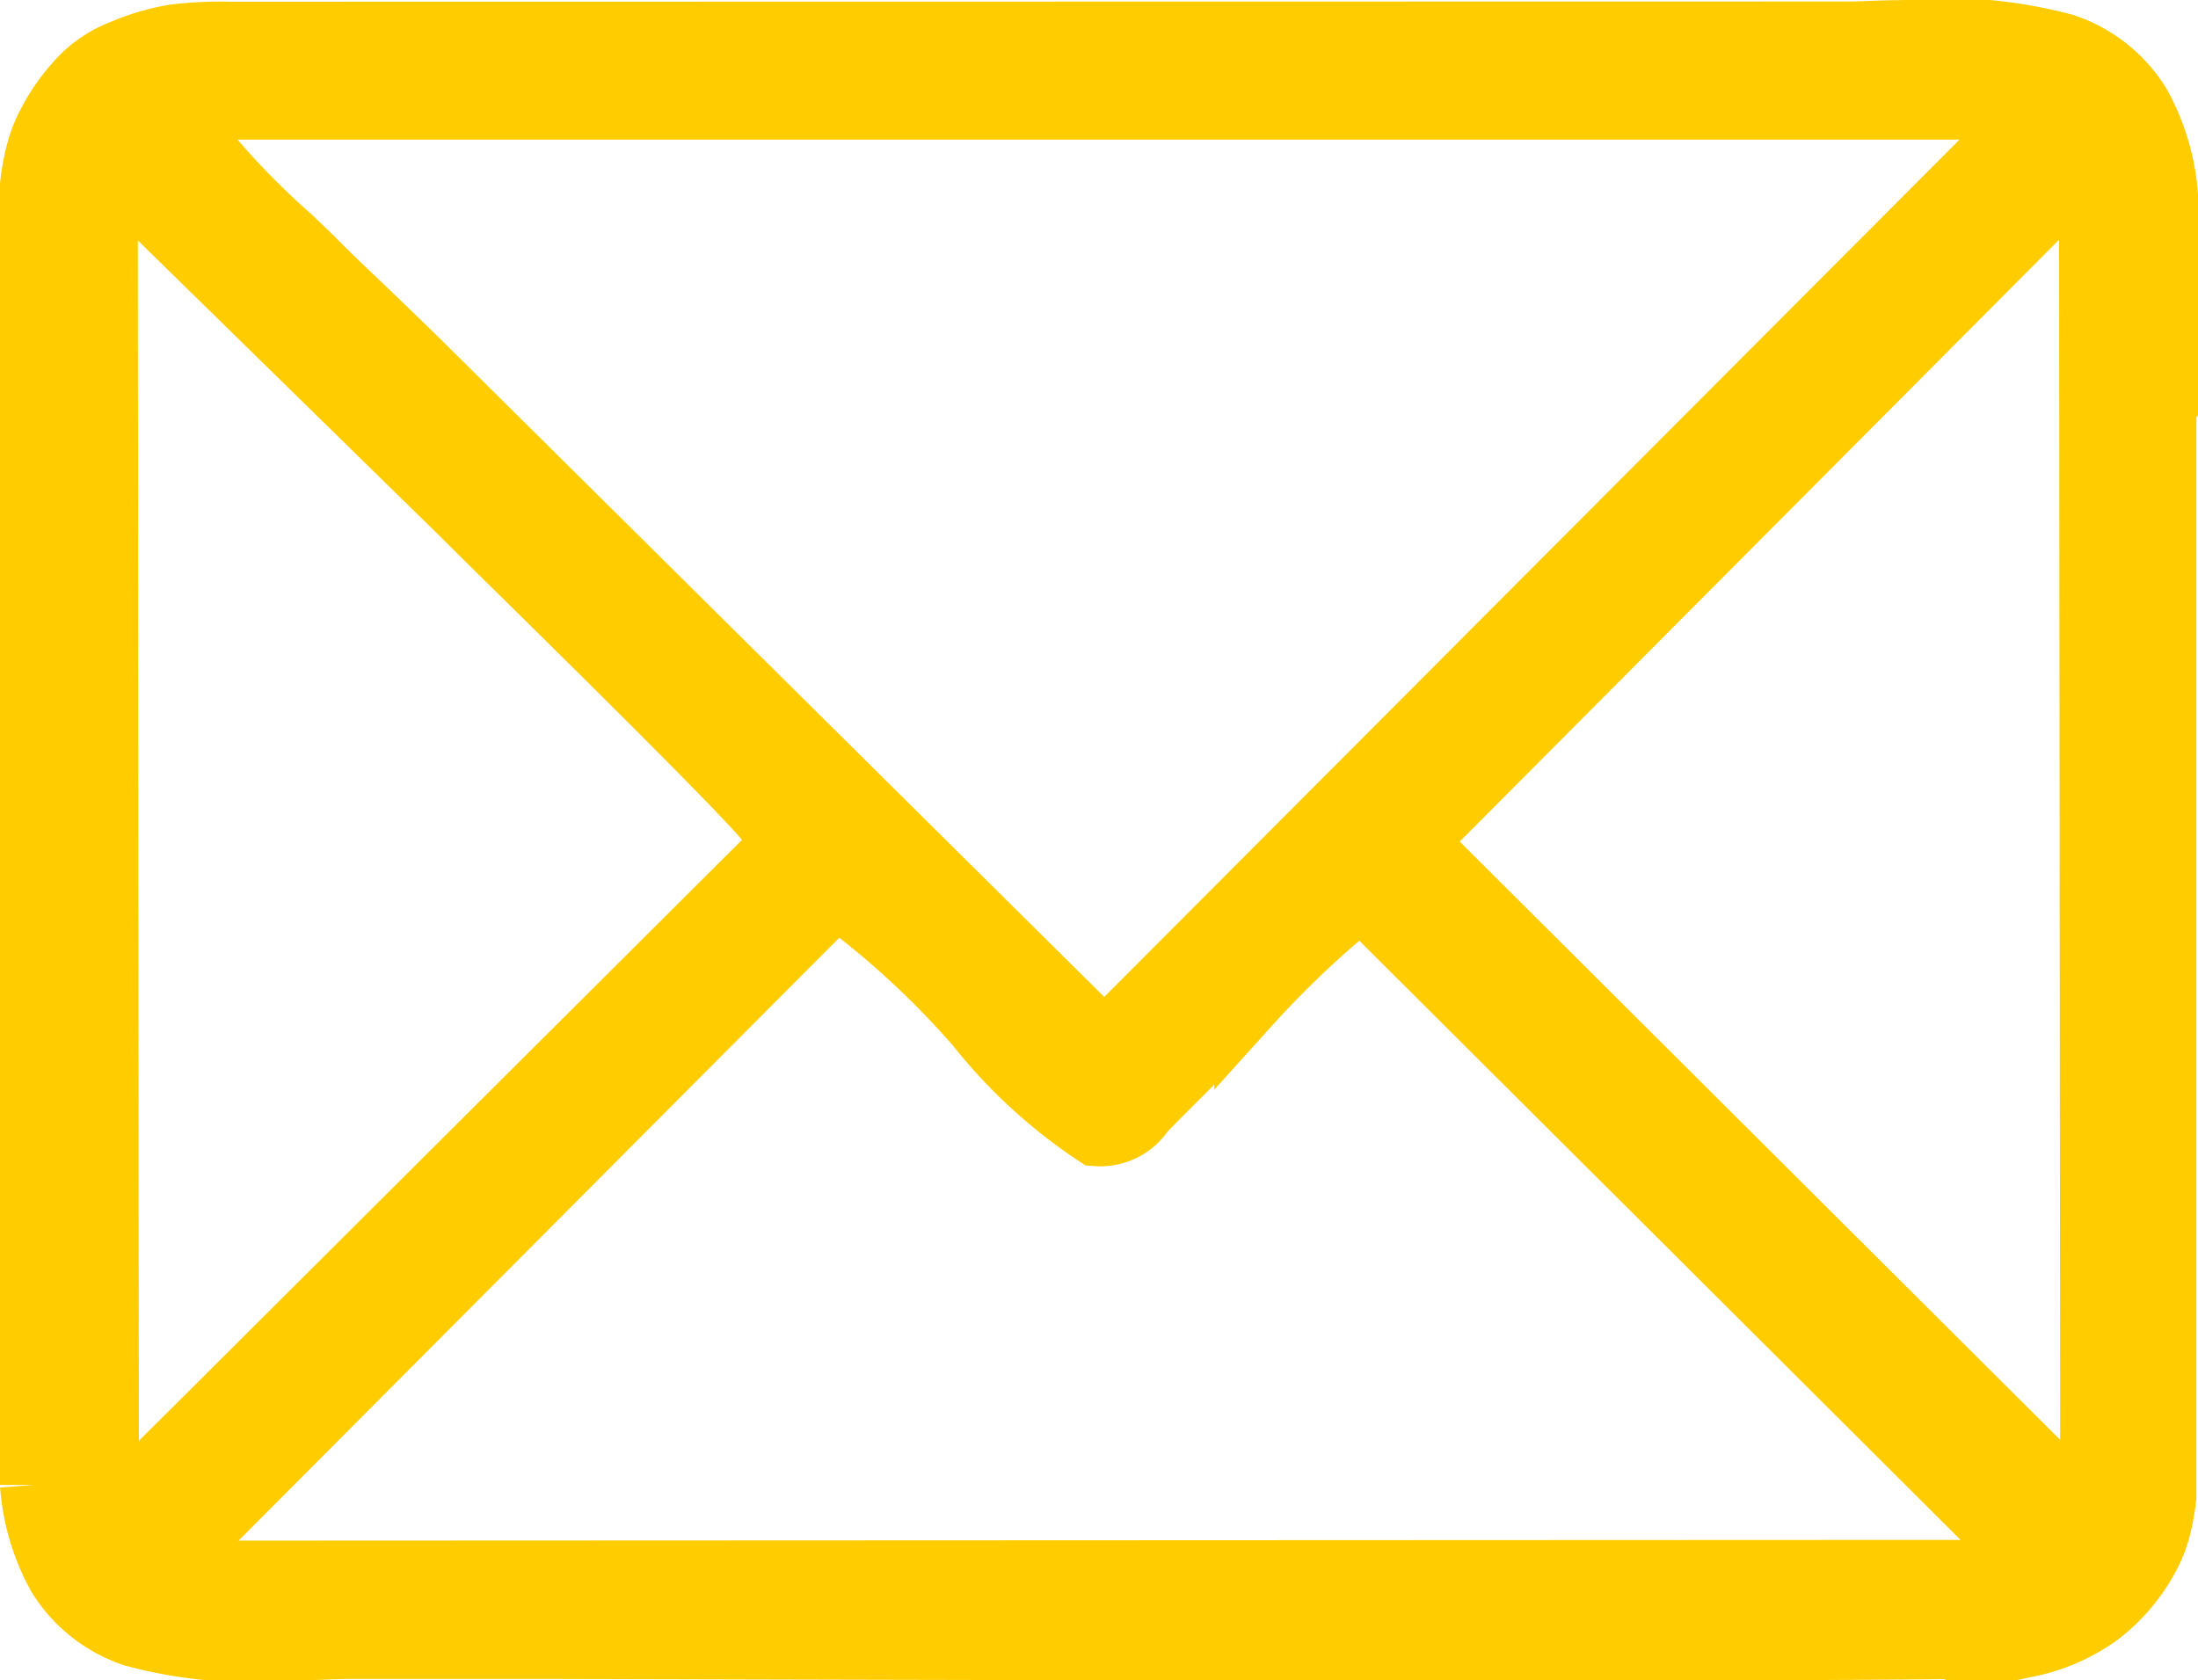 <svg xmlns="http://www.w3.org/2000/svg" width="16.338" height="12.492" viewBox="0 0 16.338 12.492"><g transform="translate(0.25 0.245)"><path d="M6.106,6.5a6.464,6.464,0,0,1,.919.867,3.788,3.788,0,0,0,.877.807.362.362,0,0,0,.33-.162l.083-.087.461-.461h0c.069-.069.157-.161.25-.259a7.122,7.122,0,0,1,.7-.676l.149-.113,5.053,5.036L.921,11.458,5.96,6.4l.146.1Zm9.732-3.9V1.209a1.634,1.634,0,0,0-.2-.669,1.031,1.031,0,0,0-.548-.434,3.377,3.377,0,0,0-1.2-.1c-.148,0-.295.01-.4.01h0L1.464.018a2.82,2.82,0,0,0-.415.019A1.661,1.661,0,0,0,.666.15.848.848,0,0,0,.392.32,1.417,1.417,0,0,0,.121.691.924.924,0,0,0,.042.9,1.6,1.6,0,0,0,0,1.132v9.662a1.635,1.635,0,0,0,.2.669,1.032,1.032,0,0,0,.548.433,3.377,3.377,0,0,0,1.2.1c.148,0,.294-.01.4-.01l1.534,0c3.359.009,10.751.029,10.95-.016a1.342,1.342,0,0,0,.512-.228,1.314,1.314,0,0,0,.362-.43.908.908,0,0,0,.078-.2,1.594,1.594,0,0,0,.042-.235V2.6ZM10.4,5.858,15.305.932l.009,10.129L10.245,6.01ZM.532,10.552.524.947l2.66,2.605h0c.128.128.237.235.379.375.652.642,1.826,1.8,1.928,1.954l.1.146L.532,11.068v-.515ZM1.437.543H14.918Q11.438,4.031,7.959,7.519l-5.045-5h0c-.147-.147-.279-.272-.411-.4s-.276-.26-.414-.4h0c-.065-.065-.126-.123-.194-.188A5.85,5.85,0,0,1,1.259.877L1.036.543h.4Z" transform="translate(0 0)" fill="#fc0" stroke="#fc0" stroke-width="0.5" fill-rule="evenodd"/></g></svg>